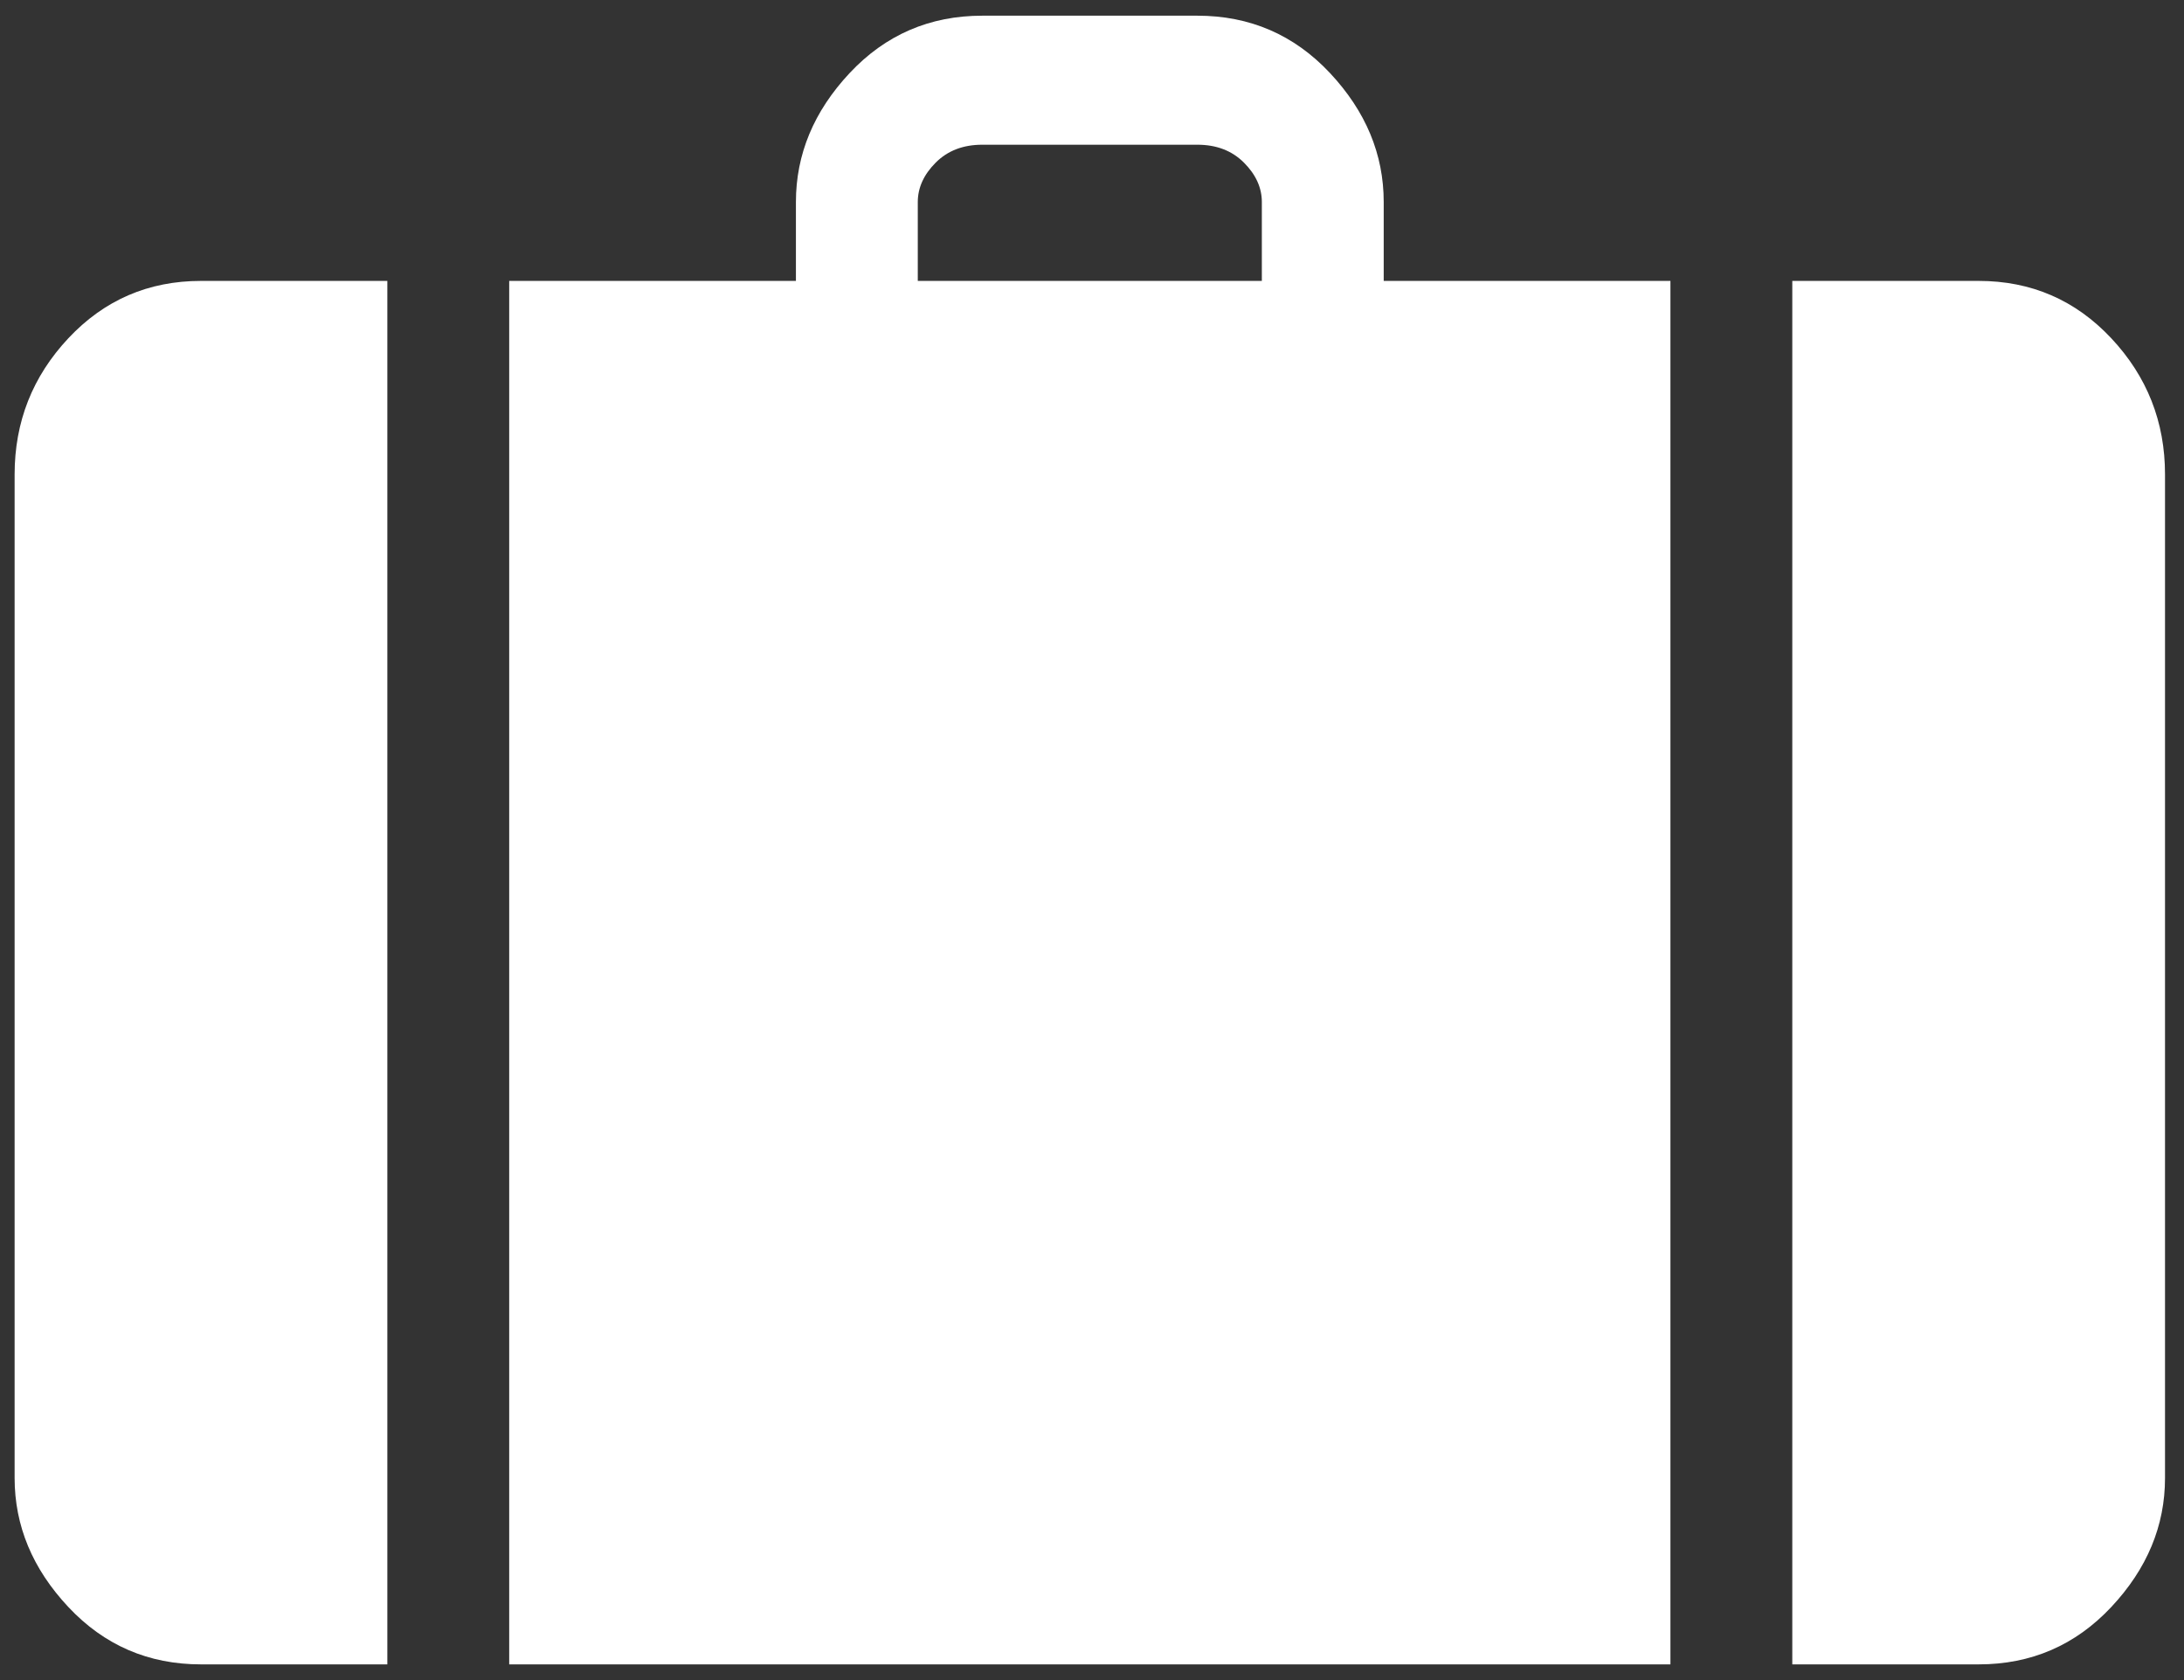 <svg width="65" height="50" viewBox="0 0 65 50" fill="none" xmlns="http://www.w3.org/2000/svg">
<rect x="0" y="0" width="65" height="50" fill="#333333" stroke="none"/>
<path d="M58.888 8.36H53.342V49.533H58.888C60.453 49.533 61.768 48.964 62.835 47.827C63.902 46.689 64.435 45.409 64.435 43.986V14.12C64.435 12.555 63.902 11.204 62.835 10.066C61.768 8.929 60.453 8.36 58.888 8.36ZM41.182 8.36V6.013C41.182 4.591 40.648 3.311 39.582 2.173C38.515 1.035 37.2 0.467 35.635 0.467H29.235C27.671 0.467 26.355 1.035 25.288 2.173C24.222 3.311 23.688 4.591 23.688 6.013V8.36H15.155V49.533H49.715V8.36H41.182ZM37.555 8.36H27.315V6.013C27.315 5.587 27.493 5.195 27.848 4.84C28.204 4.484 28.666 4.307 29.235 4.307H35.635C36.204 4.307 36.666 4.484 37.022 4.84C37.377 5.195 37.555 5.587 37.555 6.013V8.36ZM5.982 8.36C4.417 8.36 3.102 8.929 2.035 10.066C0.968 11.204 0.435 12.555 0.435 14.12V43.986C0.435 45.409 0.968 46.689 2.035 47.827C3.102 48.964 4.417 49.533 5.982 49.533H11.528V8.36H5.982Z" fill="white"/>
</svg>
